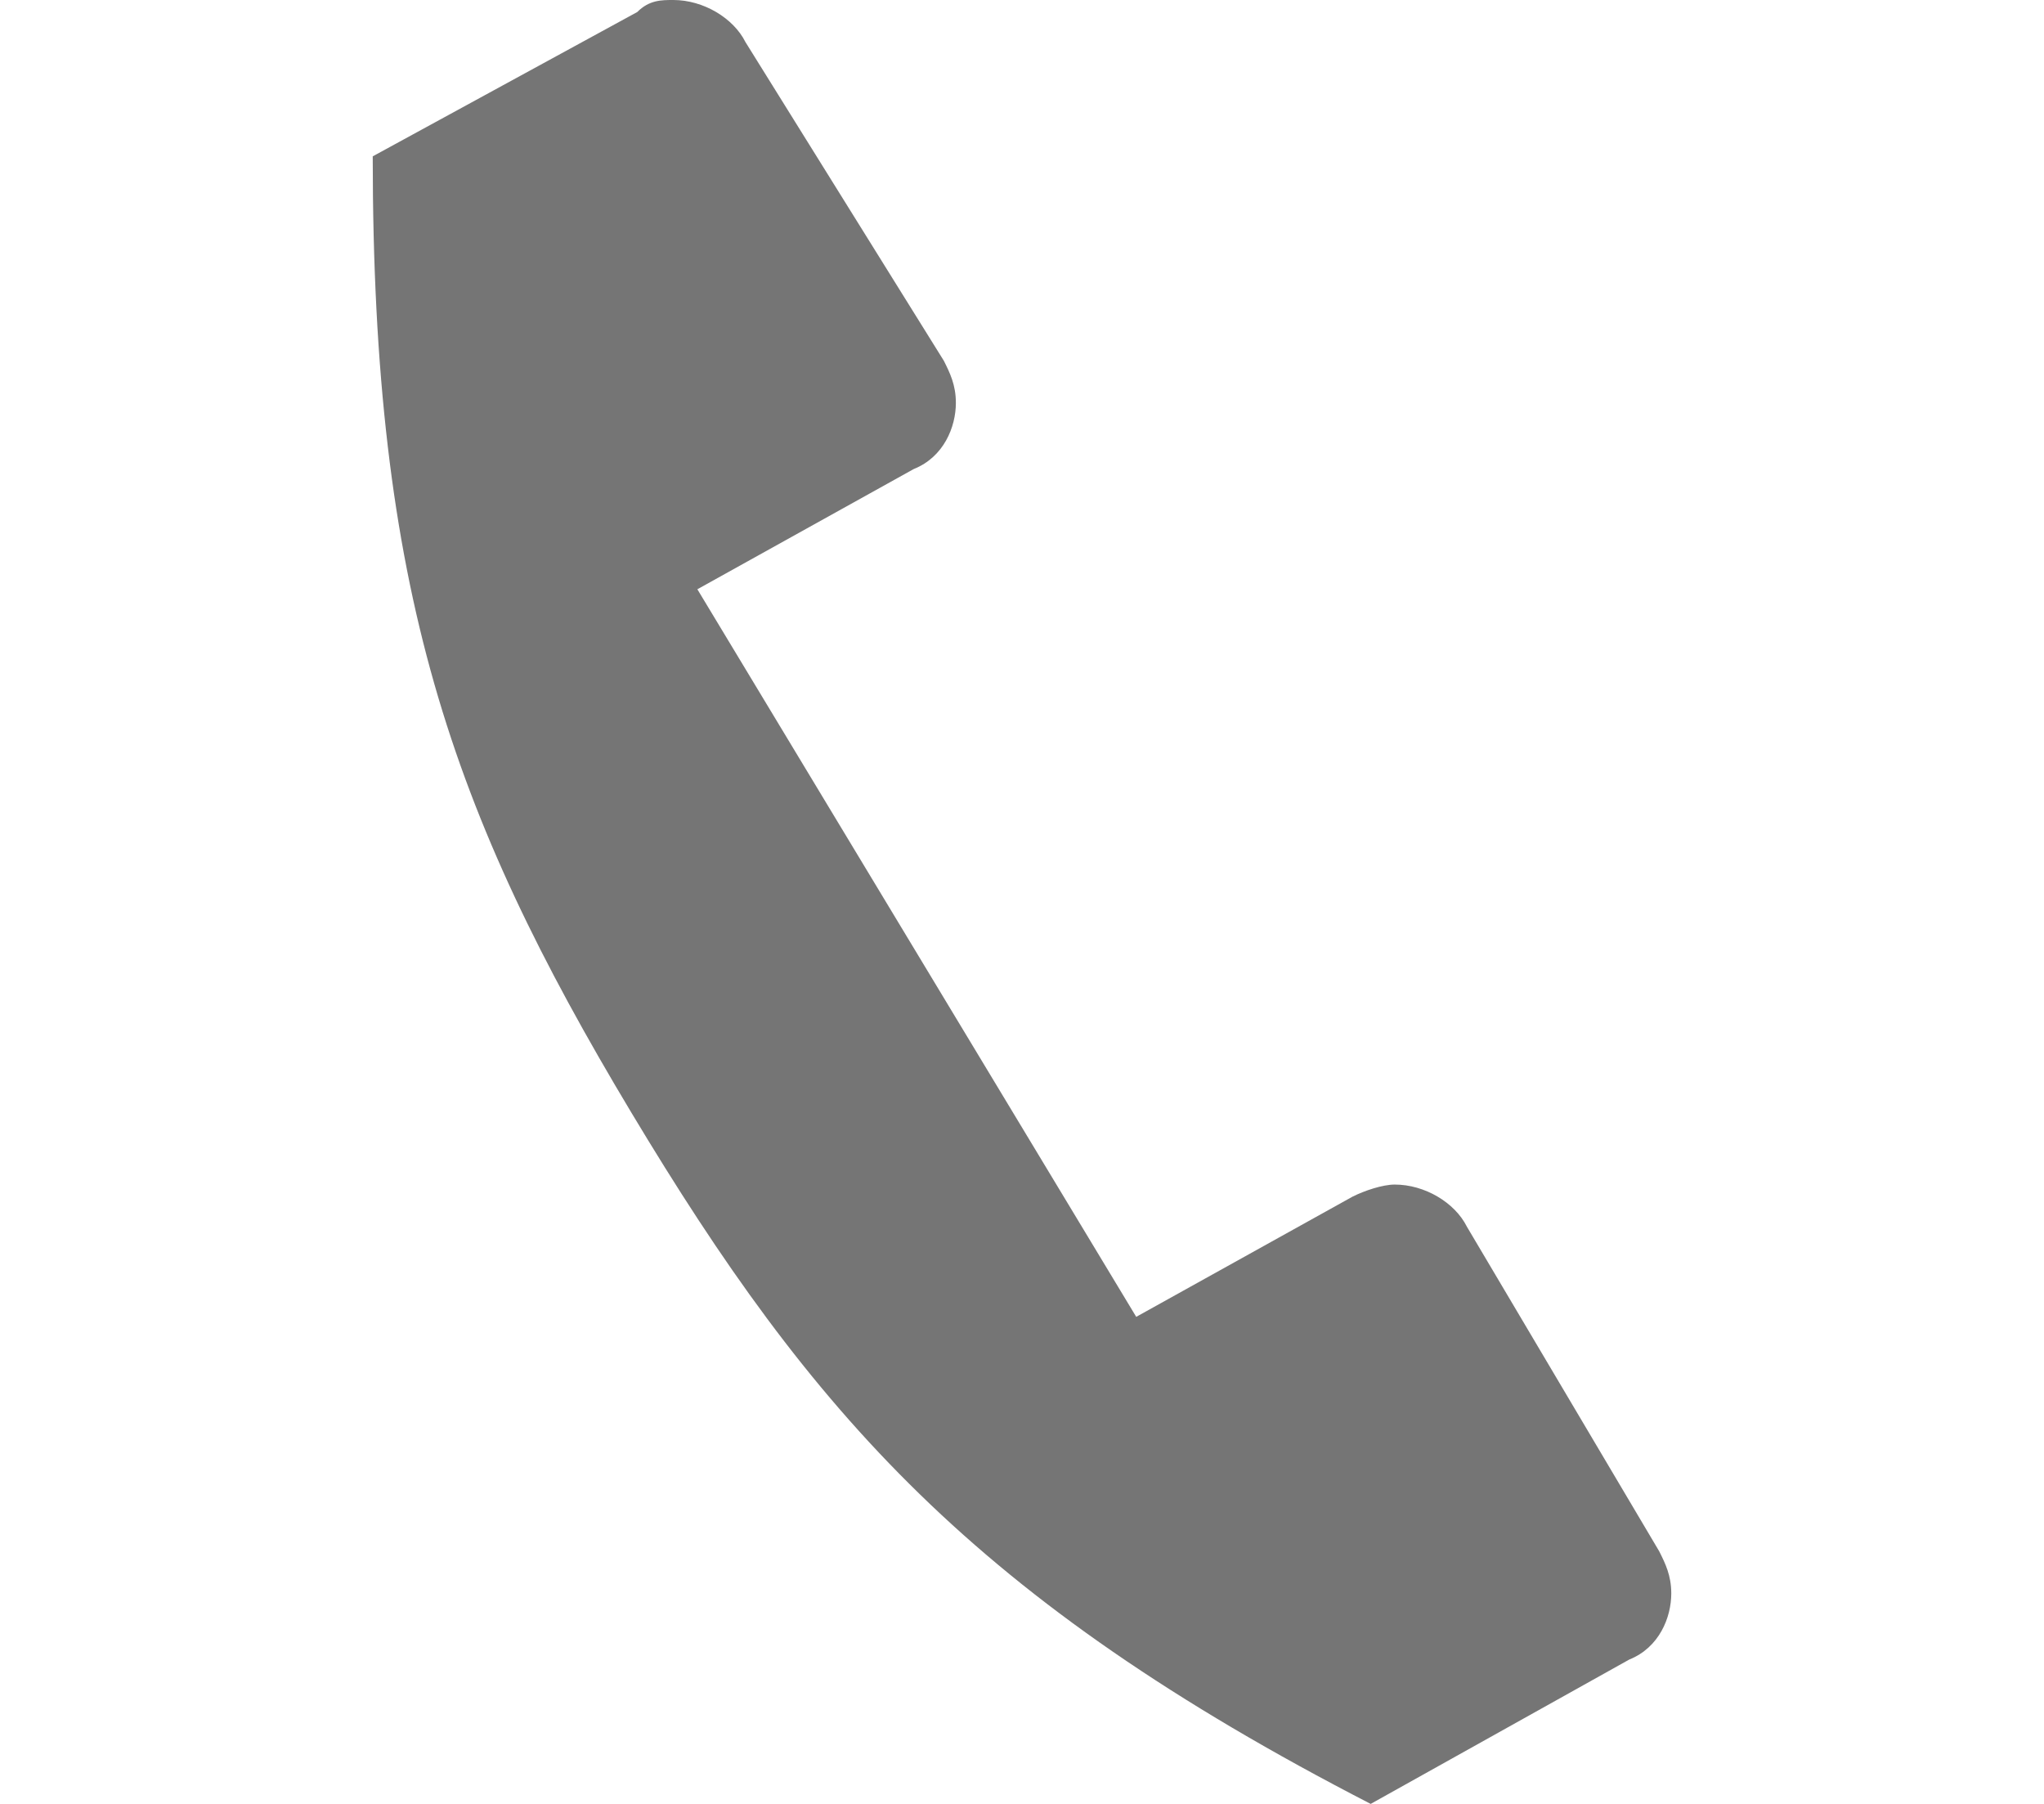 <?xml version="1.0" encoding="utf-8"?>
<!-- Generator: Adobe Illustrator 22.1.0, SVG Export Plug-In . SVG Version: 6.00 Build 0)  -->
<svg version="1.1" id="Evil_Icons" xmlns="http://www.w3.org/2000/svg" xmlns:xlink="http://www.w3.org/1999/xlink" x="0px" y="0px"
	 viewBox="0 0 34 30" enable-background="new 0 0 34 30" xml:space="preserve">
<path fill="#757575" d="M18.9,21.9l3.6-2c0.2-0.1,0.5-0.2,0.7-0.2c0.5,0,1,0.3,1.2,0.7l3.2,5.4c0.1,0.2,0.2,0.4,0.2,0.7
	c0,0.4-0.2,0.9-0.7,1.1L22.8,30c-6.6-3.4-9.3-6.5-12.3-11.5c-3-5-4.3-8.7-4.3-15.9l4.4-2.4C10.8,0,11,0,11.2,0c0.5,0,1,0.3,1.2,0.7
	L15.7,6c0.1,0.2,0.2,0.4,0.2,0.7c0,0.4-0.2,0.9-0.7,1.1l-3.6,2L18.9,21.9z"/>
</svg>

